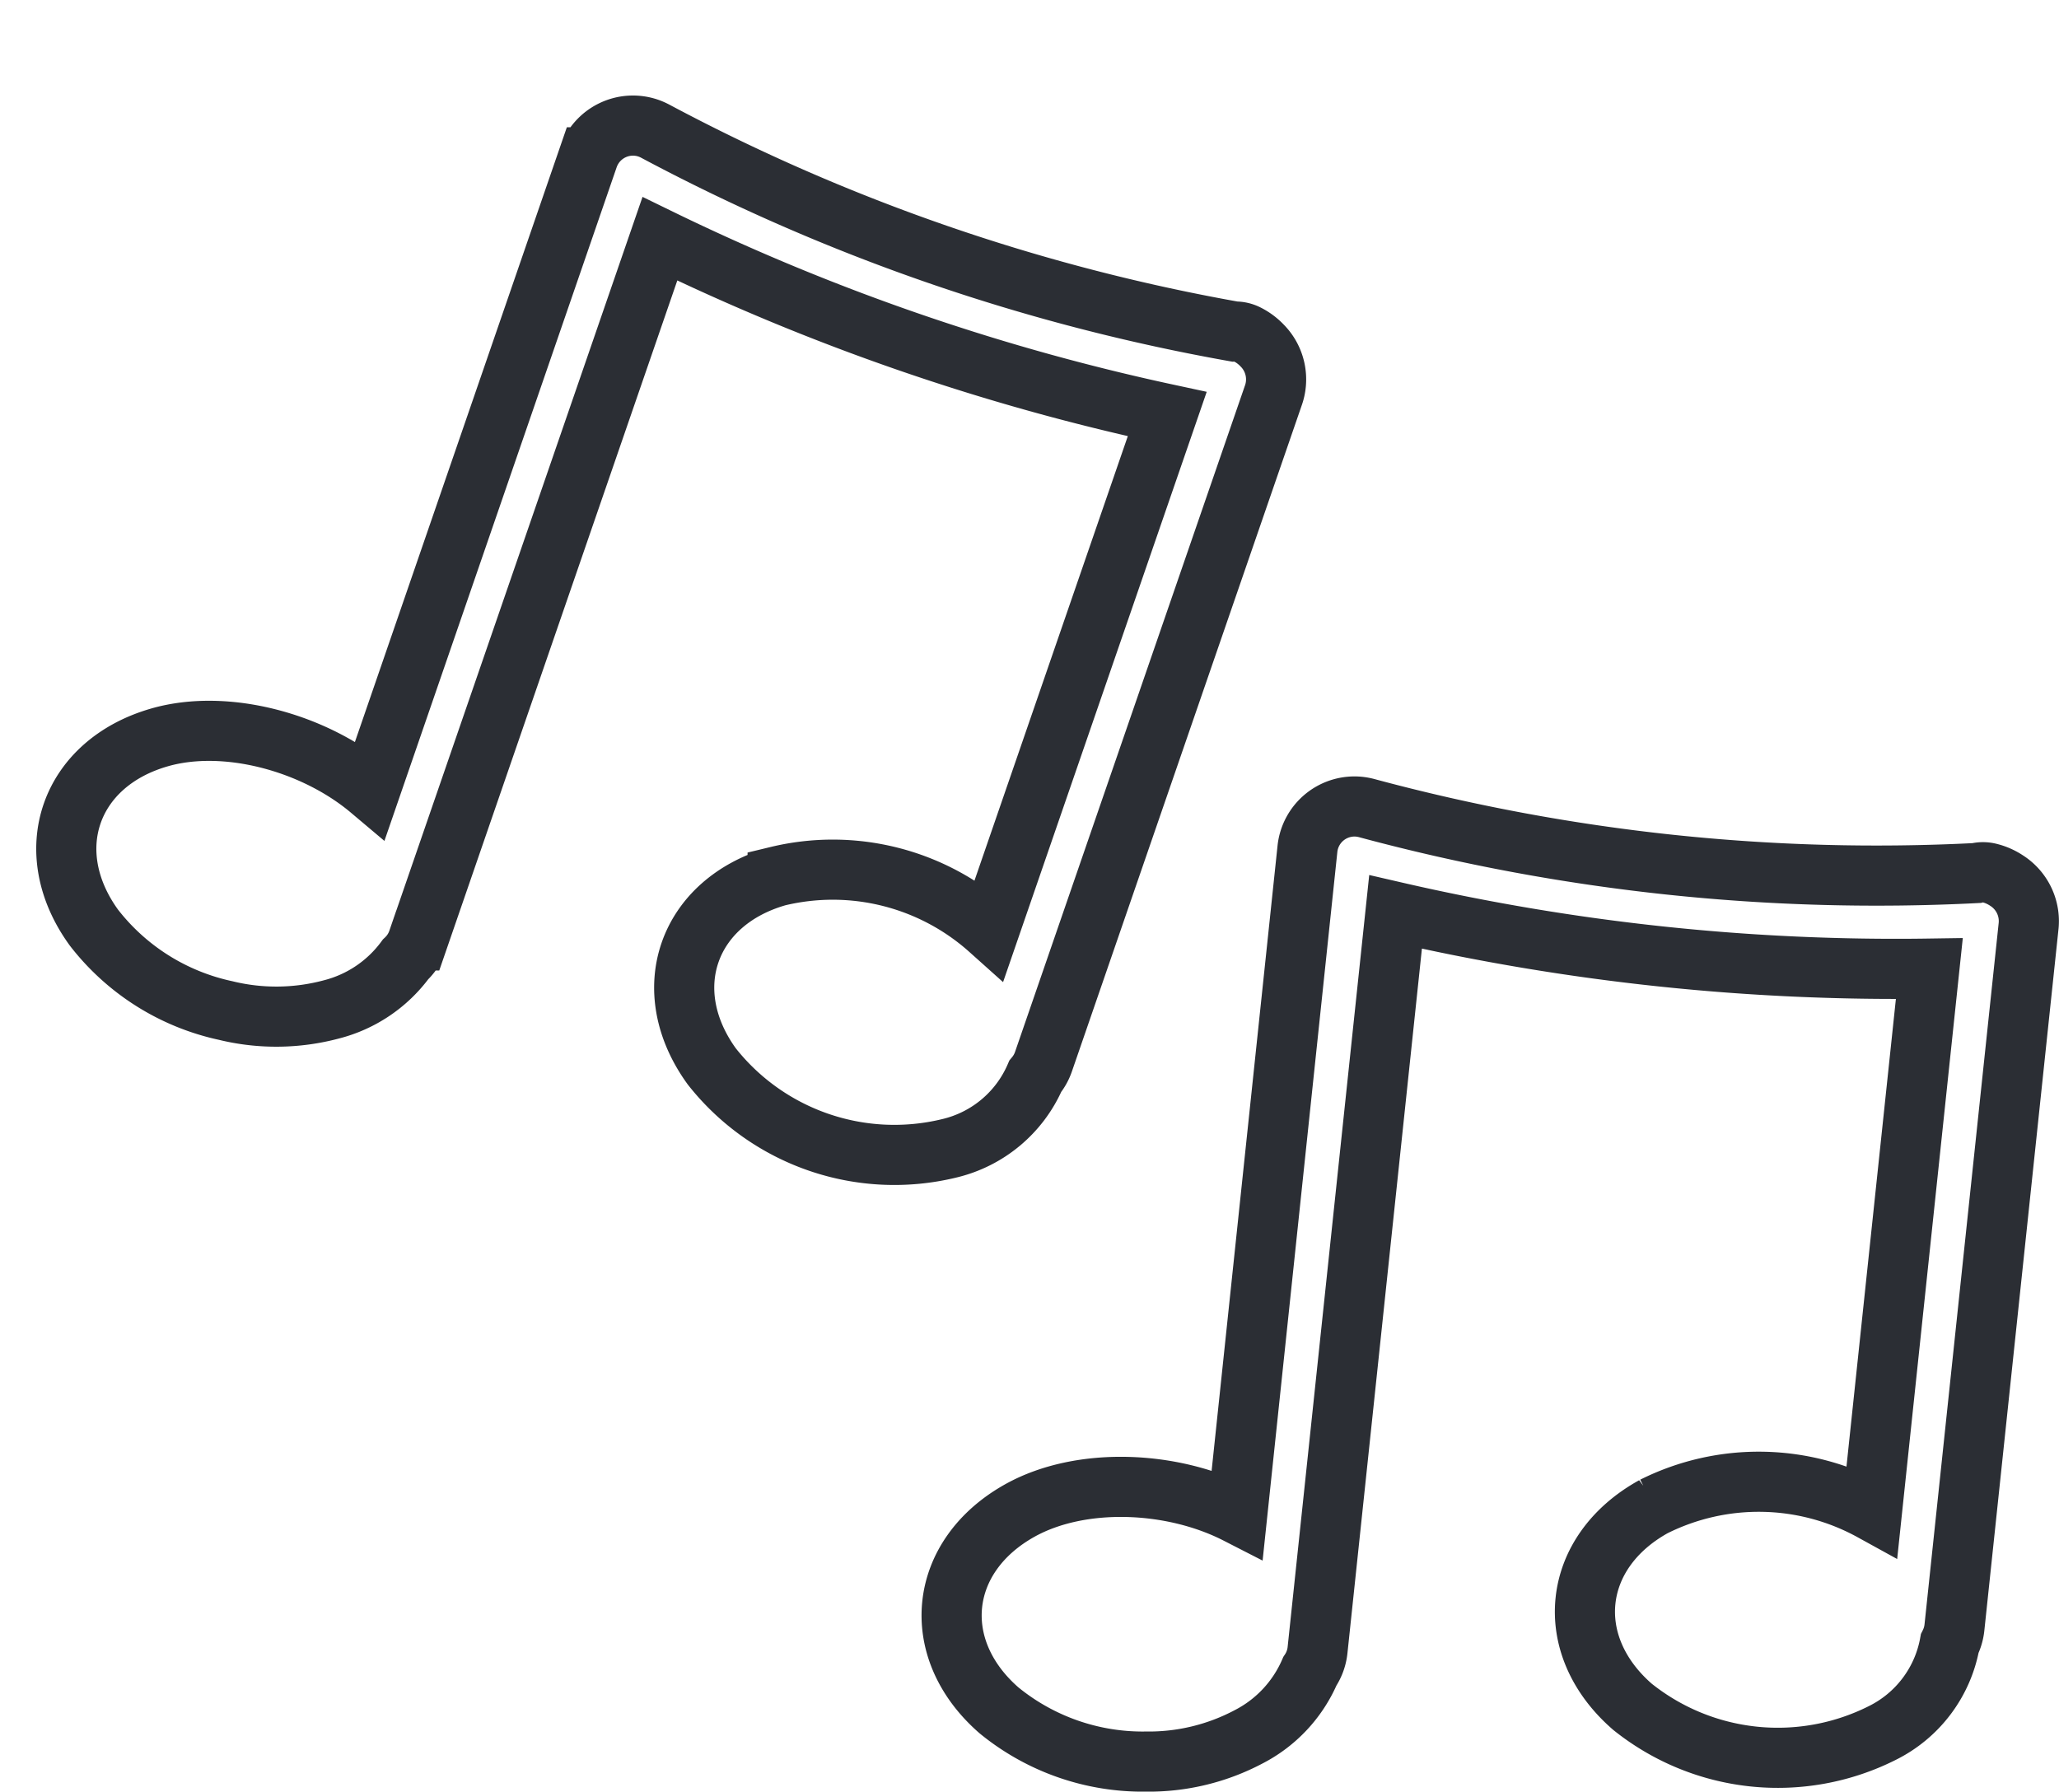 <svg xmlns="http://www.w3.org/2000/svg" width="102.723" height="89.392" viewBox="0 0 102.723 89.392">
  <g id="Gruppe_56" data-name="Gruppe 56" transform="translate(-1550 -1292.351)">
    <path id="Vereinigungsmenge_2" data-name="Vereinigungsmenge 2" d="M-1543.632-1243.076c-3.543-3.084-3.046-7.716,1.062-9.989,3.01-1.665,7.555-1.493,10.823.181l3.5-33.189a2.361,2.361,0,0,1,2.588-2.092,2.58,2.58,0,0,1,.428.085,97.727,97.727,0,0,0,30.359,3.224,1.293,1.293,0,0,1,.652,0,2.715,2.715,0,0,1,.849.374,2.4,2.4,0,0,1,1.094,2.333l-3.693,34.937a2.34,2.34,0,0,1-.234.8,6.238,6.238,0,0,1-3.37,4.465,11.6,11.6,0,0,1-12.462-1.313c-3.544-3.083-3.046-7.716,1.062-9.988a11.718,11.718,0,0,1,10.893.215l2.859-27.055a111.065,111.065,0,0,1-26.63-2.828l-3.892,36.828a2.332,2.332,0,0,1-.384,1.06,6.621,6.621,0,0,1-3.046,3.264,10.64,10.64,0,0,1-5.126,1.24A11.328,11.328,0,0,1-1543.632-1243.076Z" transform="translate(2779.124 2897.092) rotate(13)" fill="none" stroke="#2b2e34" stroke-width="3"/>
    <path id="Vereinigungsmenge_4" data-name="Vereinigungsmenge 4" d="M-1543.632-1243.076c-3.543-3.084-3.046-7.716,1.062-9.989,3.01-1.665,7.555-1.493,10.823.181l3.5-33.189a2.361,2.361,0,0,1,2.588-2.092,2.58,2.58,0,0,1,.428.085,97.727,97.727,0,0,0,30.359,3.224,1.293,1.293,0,0,1,.652,0,2.715,2.715,0,0,1,.849.374,2.4,2.4,0,0,1,1.094,2.333l-3.693,34.937a2.34,2.34,0,0,1-.234.8,6.238,6.238,0,0,1-3.37,4.465,11.6,11.6,0,0,1-12.462-1.313c-3.544-3.083-3.046-7.716,1.062-9.988a11.718,11.718,0,0,1,10.893.215l2.859-27.055a111.065,111.065,0,0,1-26.63-2.828l-3.892,36.828a2.332,2.332,0,0,1-.384,1.06,6.621,6.621,0,0,1-3.046,3.264,10.64,10.64,0,0,1-5.126,1.24A11.328,11.328,0,0,1-1543.632-1243.076Z" transform="translate(3143.476 2620.767)" fill="none" stroke="#2b2e34" stroke-width="3"/>
  </g>
</svg>
